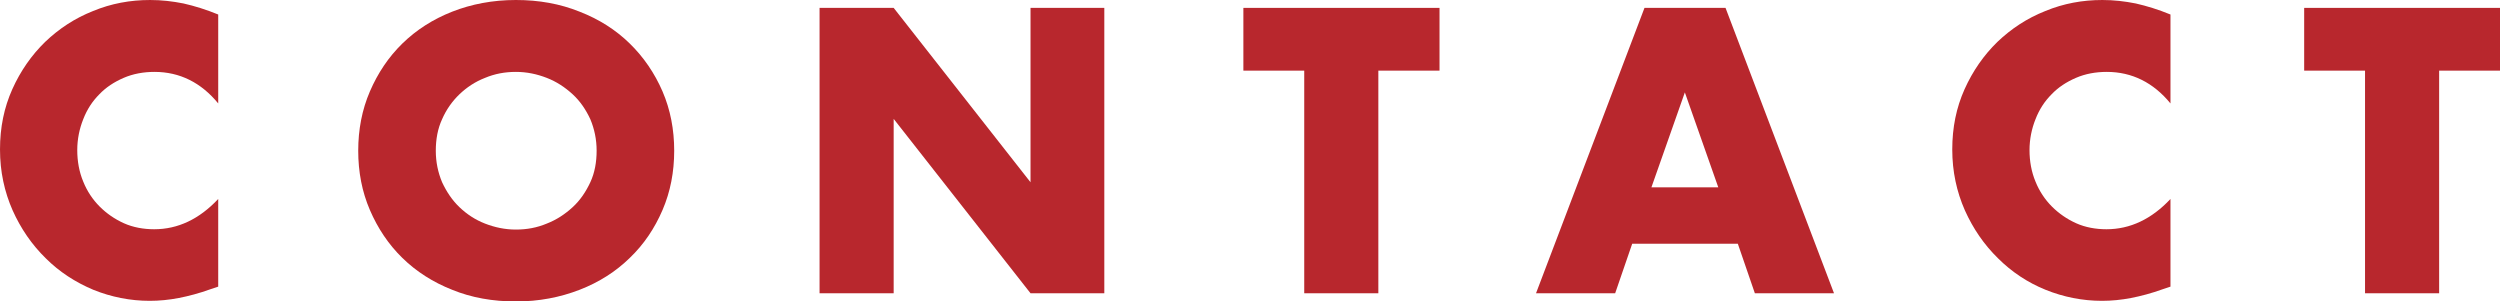 <?xml version="1.0" encoding="UTF-8"?><svg id="_レイヤー_2" xmlns="http://www.w3.org/2000/svg" viewBox="0 0 79.28 9.55"><defs><style>.cls-1{fill:#b8272d;stroke-width:0px;}</style></defs><g id="_デザイン"><path class="cls-1" d="M6.92,3.28c-.54-.66-1.22-1-2.02-1-.35,0-.68.06-.98.19-.3.13-.56.3-.77.52-.22.22-.39.48-.51.79-.12.3-.19.63-.19.98s.06.69.19,1c.12.3.3.57.52.79.22.22.48.4.77.53s.62.19.96.19c.75,0,1.43-.32,2.03-.96v2.78l-.24.08c-.36.13-.7.22-1.01.28-.31.06-.62.09-.92.09-.62,0-1.22-.12-1.79-.35-.57-.24-1.08-.57-1.51-1-.44-.43-.79-.94-1.05-1.52-.26-.59-.4-1.23-.4-1.93s.13-1.33.39-1.91c.26-.58.61-1.08,1.04-1.5.44-.42.94-.75,1.52-.98.58-.24,1.18-.35,1.81-.35.36,0,.71.04,1.06.11.35.08.71.19,1.1.35v2.81Z"/><path class="cls-1" d="M11.36,4.78c0-.67.12-1.3.37-1.88.25-.58.59-1.09,1.03-1.52.44-.43.97-.77,1.58-1.01.61-.24,1.29-.37,2.02-.37s1.4.12,2.02.37c.62.24,1.15.58,1.59,1.01.44.43.79.94,1.04,1.52.25.58.37,1.21.37,1.88s-.12,1.3-.37,1.88-.59,1.09-1.04,1.52c-.44.43-.97.77-1.59,1.01-.62.24-1.29.37-2.02.37s-1.41-.12-2.02-.37c-.61-.24-1.14-.58-1.58-1.01-.44-.43-.78-.94-1.03-1.52s-.37-1.21-.37-1.88ZM13.82,4.78c0,.36.07.69.2,1,.14.3.32.57.55.79.23.22.5.4.81.52.31.12.63.19.98.19s.67-.06.98-.19c.31-.12.58-.3.82-.52.24-.22.42-.49.56-.79.14-.3.2-.64.2-1s-.07-.69-.2-1c-.14-.3-.32-.57-.56-.79-.24-.22-.51-.4-.82-.52-.31-.12-.63-.19-.98-.19s-.67.06-.98.19c-.31.12-.58.3-.81.52-.23.22-.42.49-.55.79-.14.3-.2.64-.2,1Z"/><path class="cls-1" d="M25.99,9.3V.25h2.35l4.34,5.53V.25h2.34v9.05h-2.34l-4.34-5.53v5.53h-2.35Z"/><path class="cls-1" d="M43.71,2.24v7.06h-2.35V2.24h-1.93V.25h6.22v1.99h-1.93Z"/><path class="cls-1" d="M55.12,7.73h-3.36l-.54,1.57h-2.51L52.15.25h2.57l3.44,9.05h-2.51l-.54-1.57ZM54.49,5.94l-1.06-3.01-1.06,3.01h2.11Z"/><path class="cls-1" d="M68.83,3.28c-.54-.66-1.22-1-2.02-1-.35,0-.68.06-.98.19-.3.13-.56.3-.77.52-.22.22-.39.48-.51.79-.12.3-.19.63-.19.98s.06.69.19,1c.12.3.3.57.52.79.22.22.48.4.77.53s.62.19.96.19c.75,0,1.43-.32,2.03-.96v2.78l-.24.08c-.36.13-.7.22-1.01.28-.31.06-.62.09-.92.09-.62,0-1.22-.12-1.79-.35s-1.08-.57-1.51-1c-.44-.43-.79-.94-1.05-1.52-.26-.59-.4-1.23-.4-1.93s.13-1.33.39-1.91c.26-.58.61-1.08,1.04-1.5.44-.42.94-.75,1.52-.98.58-.24,1.18-.35,1.81-.35.36,0,.71.04,1.06.11.35.08.71.19,1.1.35v2.81Z"/><path class="cls-1" d="M77.35,2.24v7.06h-2.35V2.24h-1.93V.25h6.22v1.99h-1.93Z"/></g></svg>